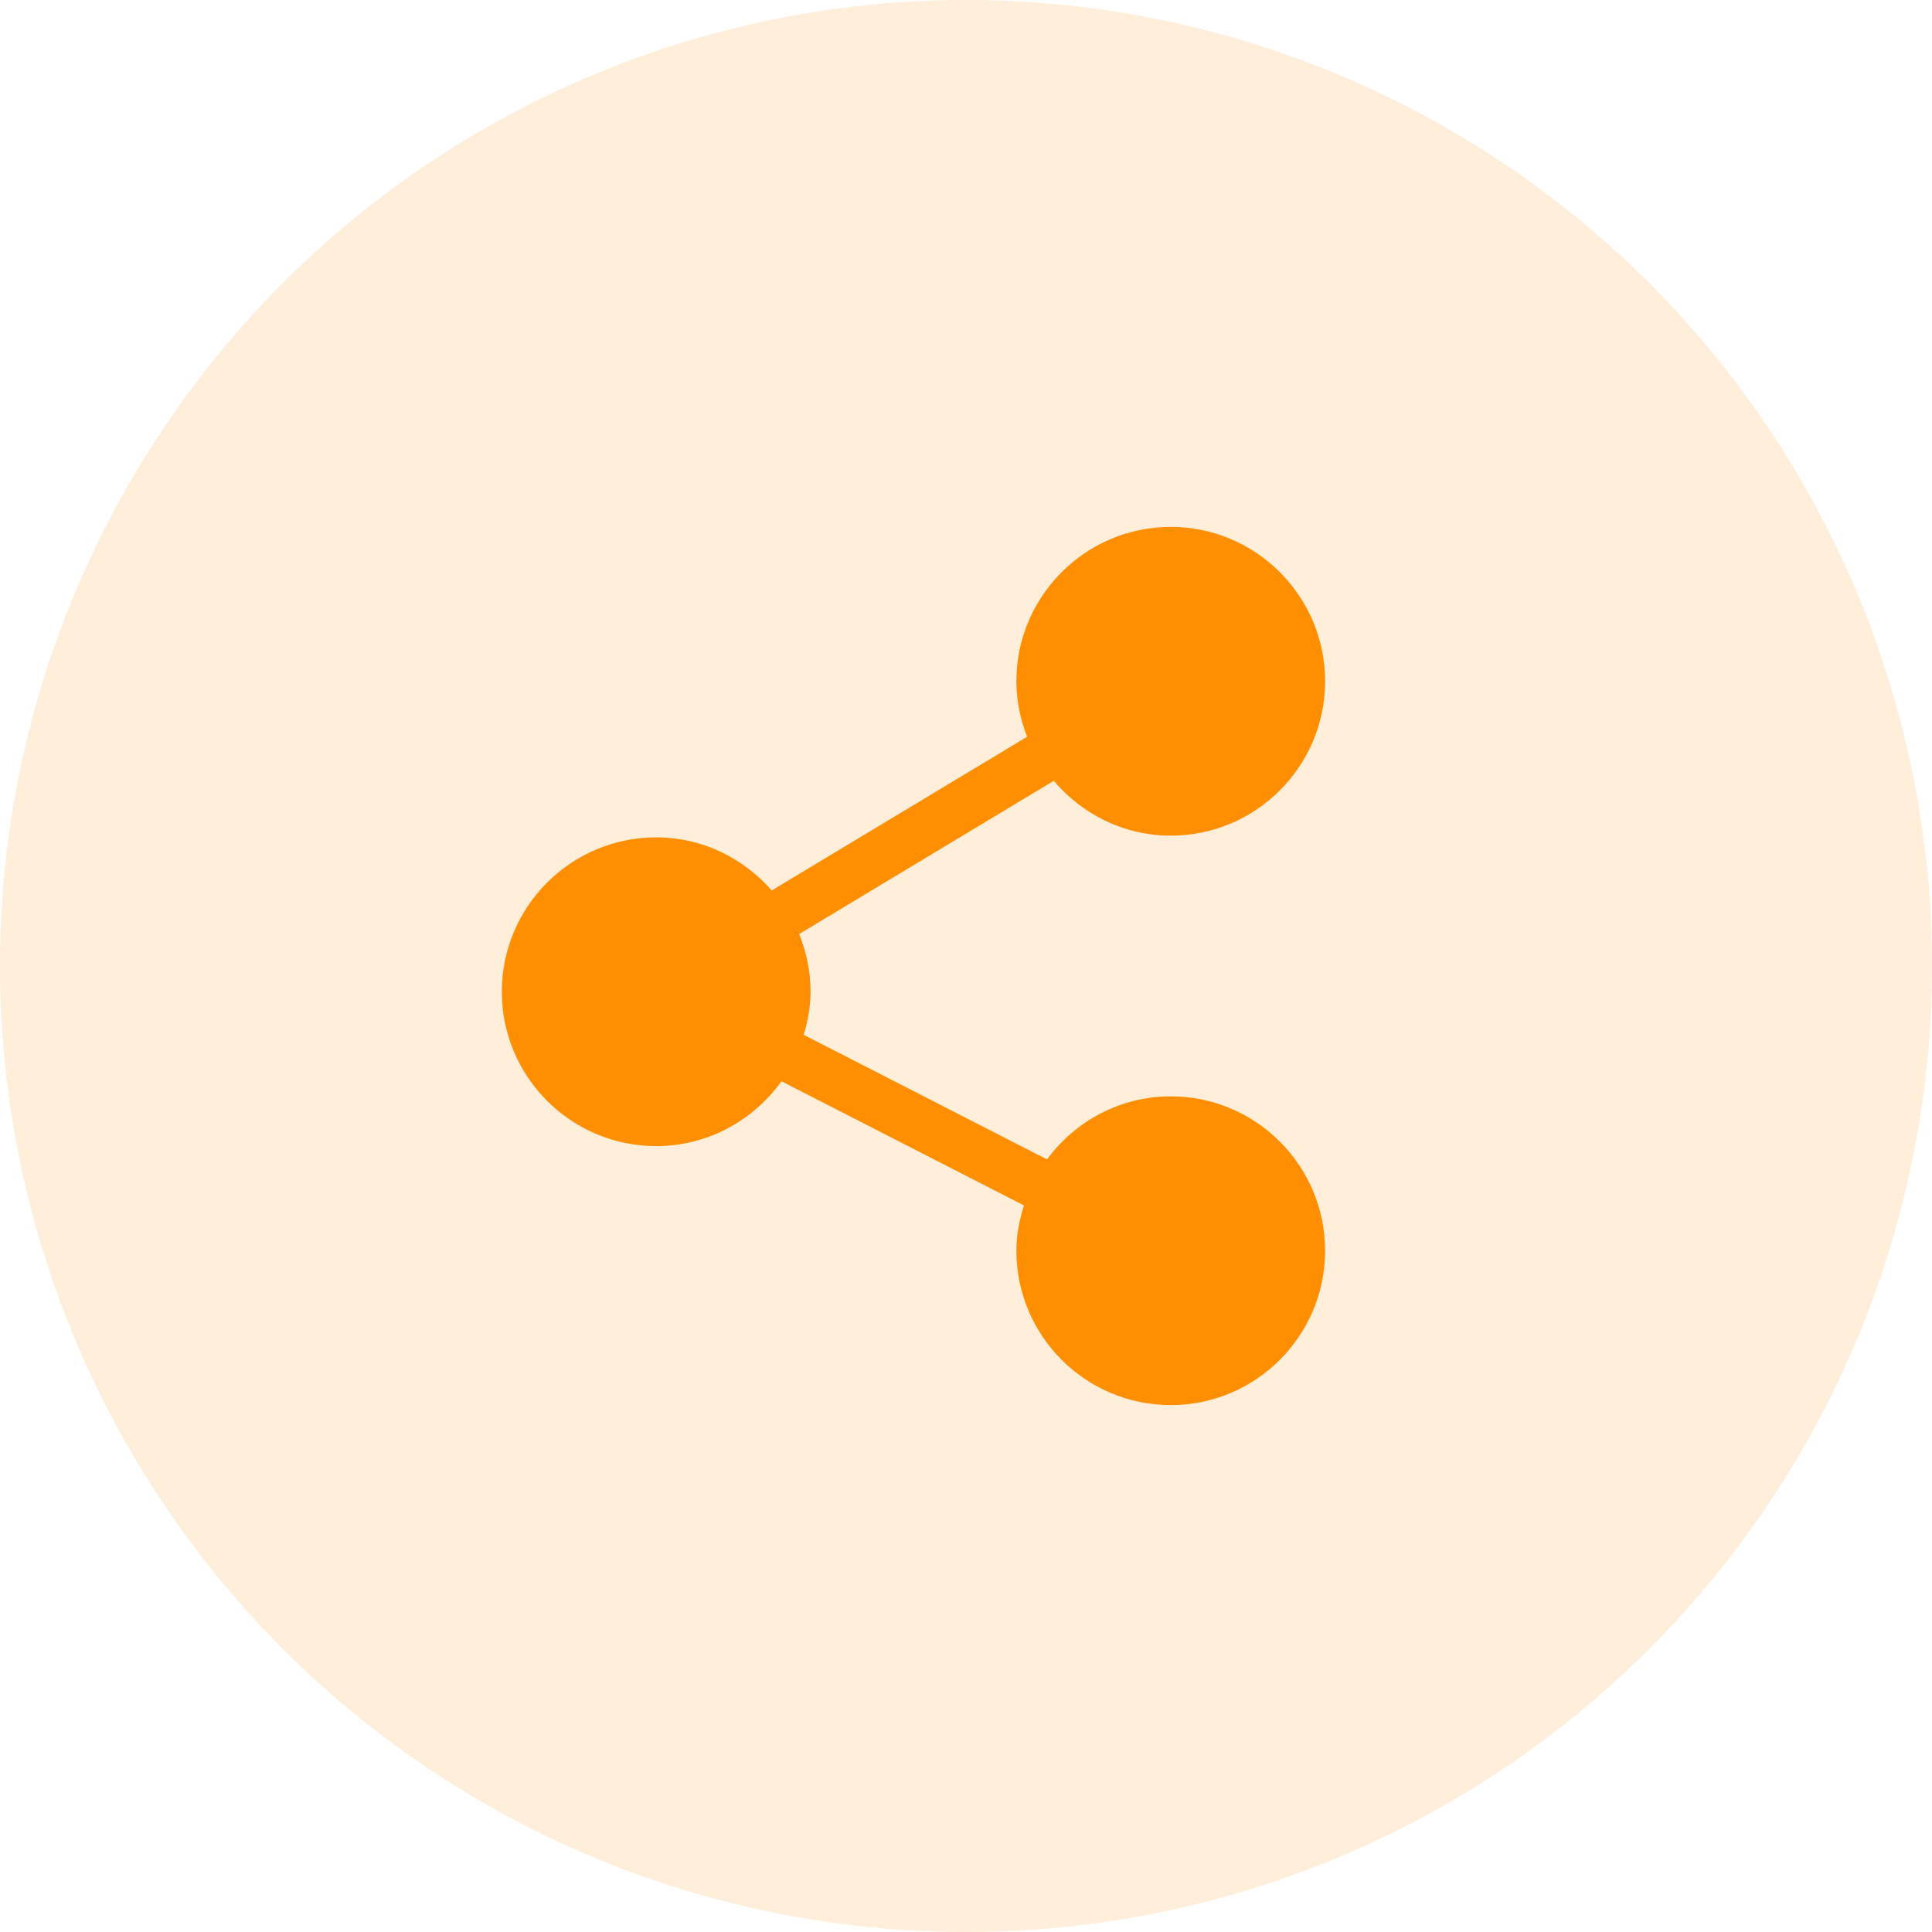 <svg width="77" height="77" viewBox="0 0 77 77" fill="none" xmlns="http://www.w3.org/2000/svg">
<circle opacity="0.15" cx="38.5" cy="38.5" r="38.5" fill="#FF8E00"/>
<path d="M46.66 43.695C44.634 43.695 42.848 44.692 41.727 46.208L32.031 41.243C32.192 40.694 32.305 40.125 32.305 39.525C32.305 38.712 32.138 37.938 31.85 37.226L41.997 31.12C43.127 32.445 44.786 33.305 46.66 33.305C50.053 33.305 52.812 30.545 52.812 27.152C52.812 23.76 50.053 21 46.66 21C43.267 21 40.508 23.76 40.508 27.152C40.508 27.934 40.669 28.676 40.936 29.364L30.758 35.489C29.63 34.203 27.994 33.373 26.152 33.373C22.76 33.373 20 36.133 20 39.525C20 42.918 22.76 45.678 26.152 45.678C28.212 45.678 30.028 44.652 31.145 43.093L40.809 48.042C40.631 48.617 40.508 49.215 40.508 49.848C40.508 53.24 43.267 56 46.66 56C50.053 56 52.812 53.24 52.812 49.848C52.812 46.455 50.053 43.695 46.66 43.695Z" fill="#FF8E00"/>
</svg>
